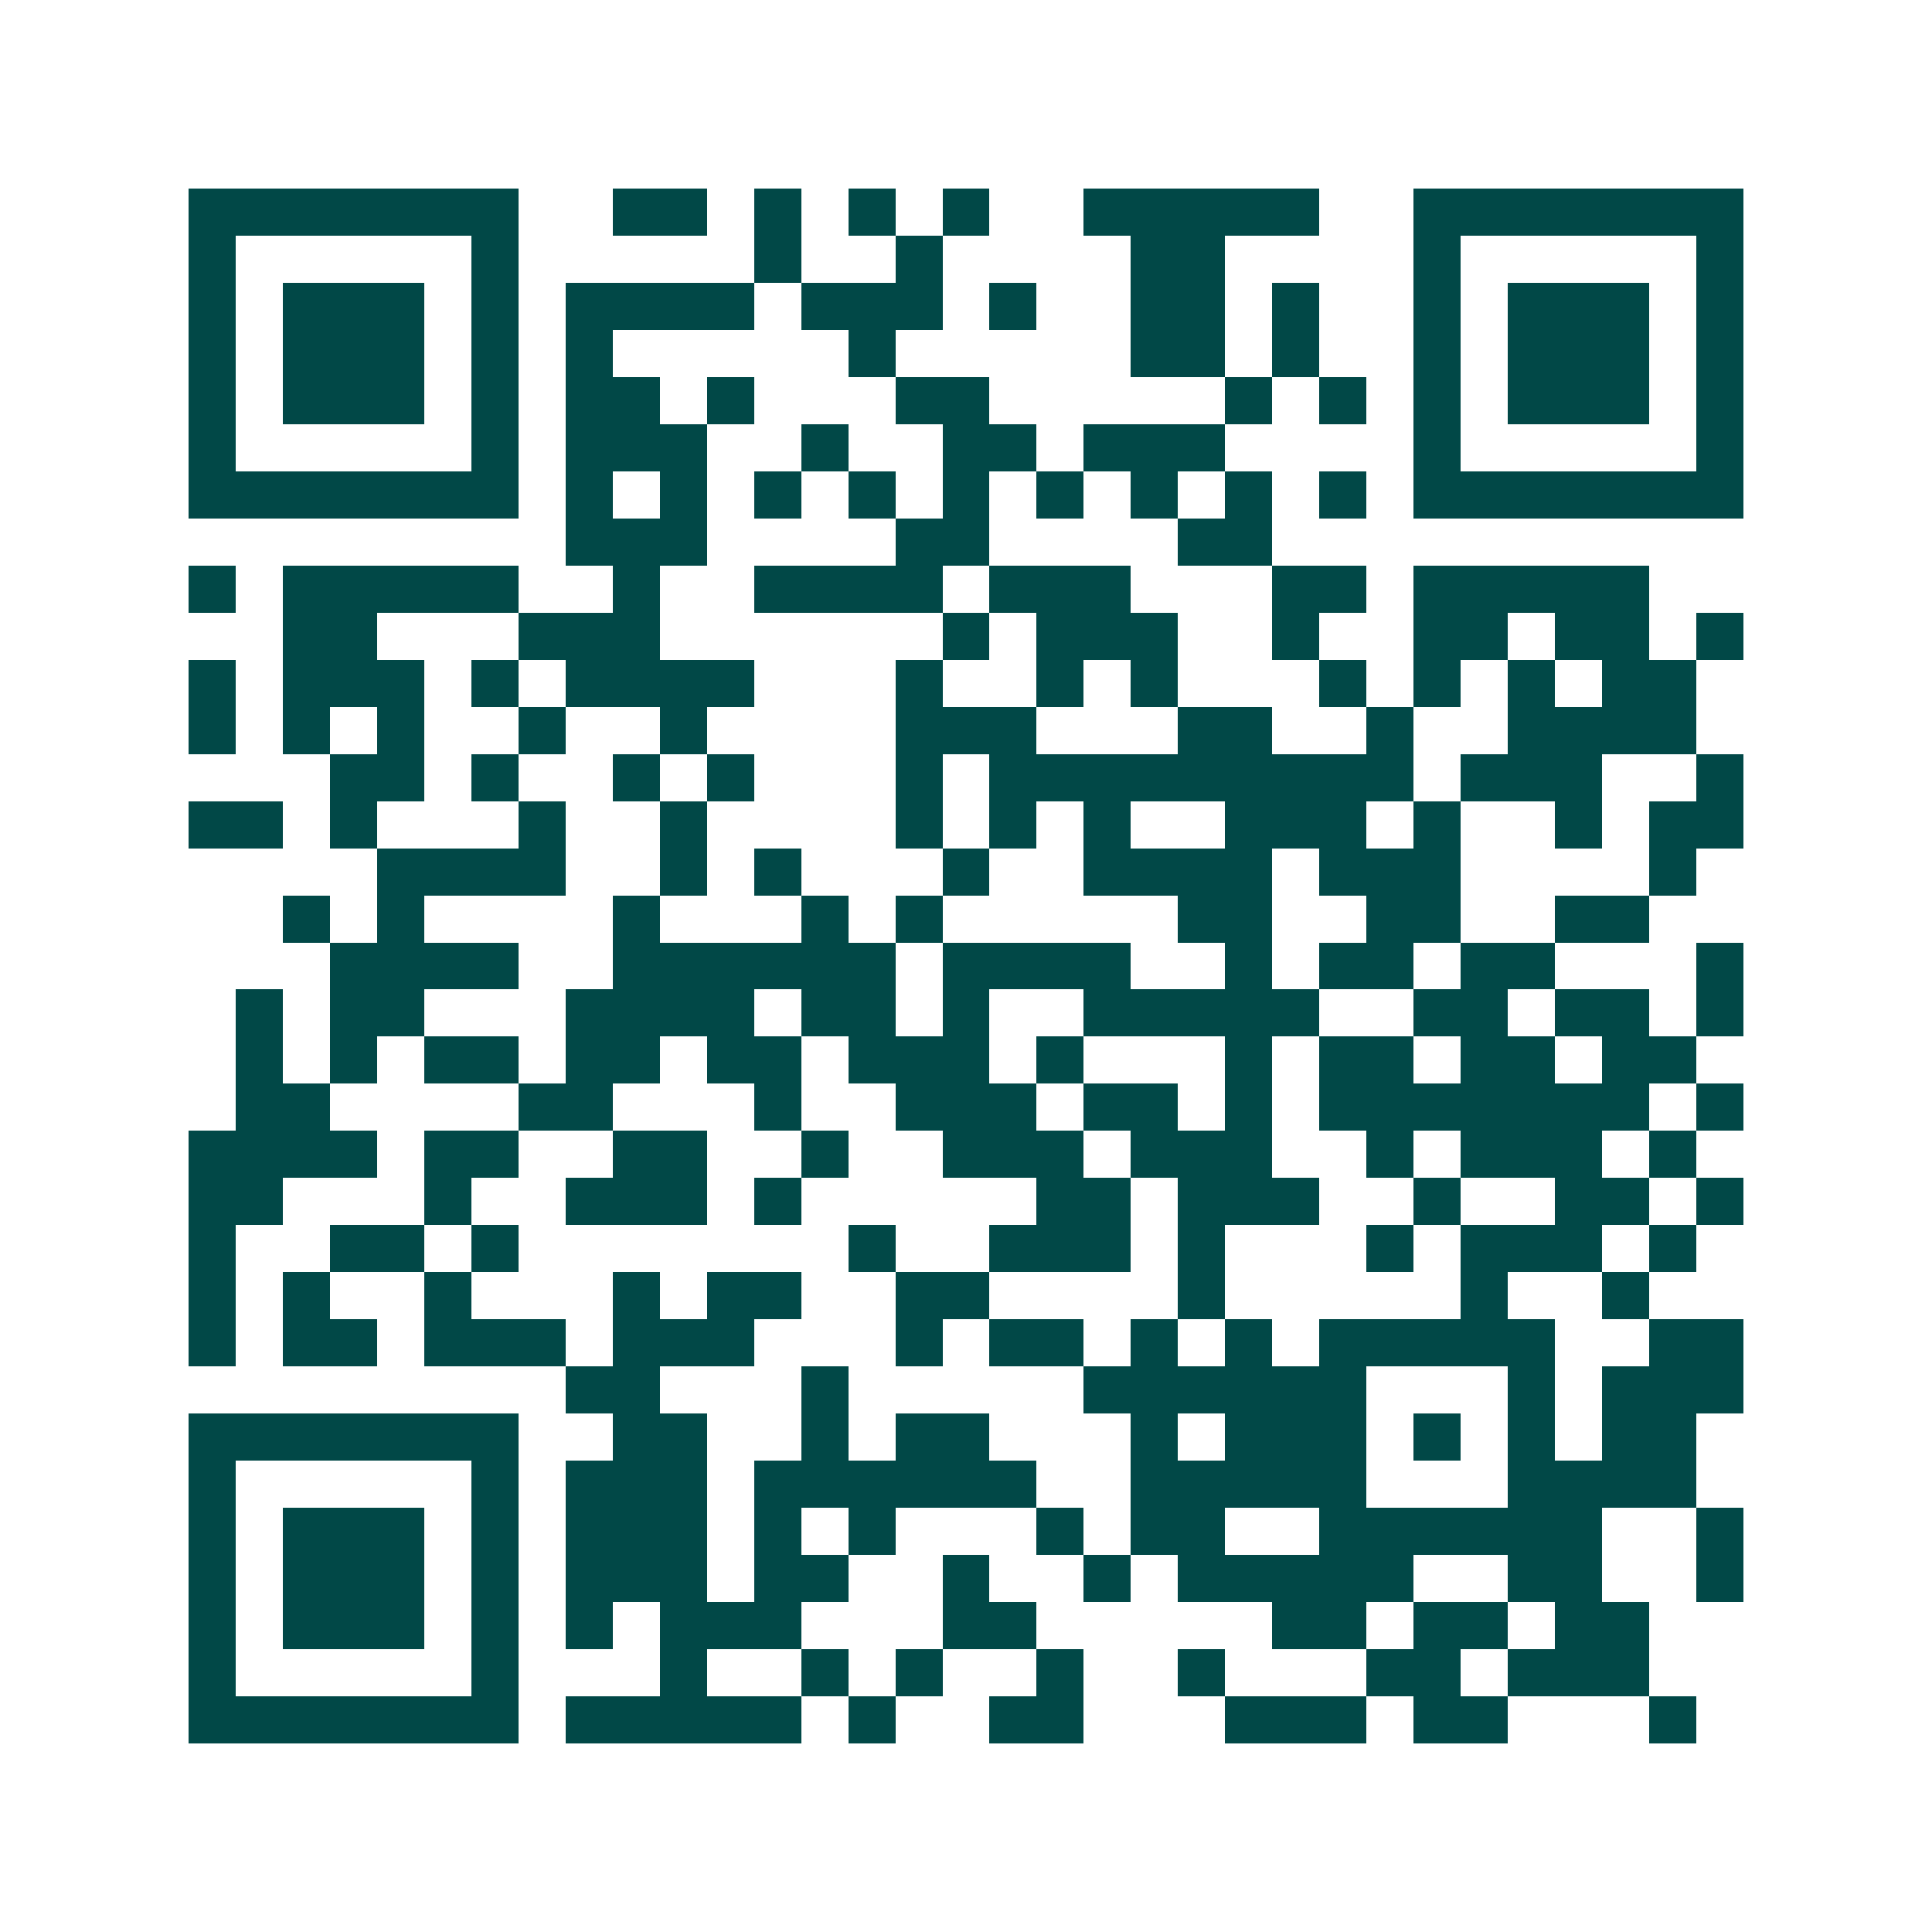 <svg xmlns="http://www.w3.org/2000/svg" width="200" height="200" viewBox="0 0 41 41" shape-rendering="crispEdges"><path fill="#ffffff" d="M0 0h41v41H0z"/><path stroke="#014847" d="M4 4.5h7m2 0h2m1 0h1m1 0h1m1 0h1m2 0h5m2 0h7M4 5.5h1m5 0h1m5 0h1m2 0h1m4 0h2m4 0h1m5 0h1M4 6.5h1m1 0h3m1 0h1m1 0h4m1 0h3m1 0h1m2 0h2m1 0h1m2 0h1m1 0h3m1 0h1M4 7.5h1m1 0h3m1 0h1m1 0h1m5 0h1m5 0h2m1 0h1m2 0h1m1 0h3m1 0h1M4 8.5h1m1 0h3m1 0h1m1 0h2m1 0h1m3 0h2m5 0h1m1 0h1m1 0h1m1 0h3m1 0h1M4 9.5h1m5 0h1m1 0h3m2 0h1m2 0h2m1 0h3m4 0h1m5 0h1M4 10.5h7m1 0h1m1 0h1m1 0h1m1 0h1m1 0h1m1 0h1m1 0h1m1 0h1m1 0h1m1 0h7M12 11.5h3m4 0h2m4 0h2M4 12.5h1m1 0h5m2 0h1m2 0h4m1 0h3m3 0h2m1 0h5M6 13.5h2m3 0h3m6 0h1m1 0h3m2 0h1m2 0h2m1 0h2m1 0h1M4 14.5h1m1 0h3m1 0h1m1 0h4m3 0h1m2 0h1m1 0h1m3 0h1m1 0h1m1 0h1m1 0h2M4 15.5h1m1 0h1m1 0h1m2 0h1m2 0h1m4 0h3m3 0h2m2 0h1m2 0h4M7 16.5h2m1 0h1m2 0h1m1 0h1m3 0h1m1 0h9m1 0h3m2 0h1M4 17.5h2m1 0h1m3 0h1m2 0h1m4 0h1m1 0h1m1 0h1m2 0h3m1 0h1m2 0h1m1 0h2M8 18.5h4m2 0h1m1 0h1m3 0h1m2 0h4m1 0h3m4 0h1M6 19.5h1m1 0h1m4 0h1m3 0h1m1 0h1m5 0h2m2 0h2m2 0h2M7 20.5h4m2 0h6m1 0h4m2 0h1m1 0h2m1 0h2m3 0h1M5 21.5h1m1 0h2m3 0h4m1 0h2m1 0h1m2 0h5m2 0h2m1 0h2m1 0h1M5 22.5h1m1 0h1m1 0h2m1 0h2m1 0h2m1 0h3m1 0h1m3 0h1m1 0h2m1 0h2m1 0h2M5 23.5h2m4 0h2m3 0h1m2 0h3m1 0h2m1 0h1m1 0h7m1 0h1M4 24.5h4m1 0h2m2 0h2m2 0h1m2 0h3m1 0h3m2 0h1m1 0h3m1 0h1M4 25.5h2m3 0h1m2 0h3m1 0h1m5 0h2m1 0h3m2 0h1m2 0h2m1 0h1M4 26.5h1m2 0h2m1 0h1m7 0h1m2 0h3m1 0h1m3 0h1m1 0h3m1 0h1M4 27.5h1m1 0h1m2 0h1m3 0h1m1 0h2m2 0h2m4 0h1m5 0h1m2 0h1M4 28.5h1m1 0h2m1 0h3m1 0h3m3 0h1m1 0h2m1 0h1m1 0h1m1 0h5m2 0h2M12 29.5h2m3 0h1m5 0h6m3 0h1m1 0h3M4 30.5h7m2 0h2m2 0h1m1 0h2m3 0h1m1 0h3m1 0h1m1 0h1m1 0h2M4 31.5h1m5 0h1m1 0h3m1 0h6m2 0h5m3 0h4M4 32.5h1m1 0h3m1 0h1m1 0h3m1 0h1m1 0h1m3 0h1m1 0h2m2 0h6m2 0h1M4 33.5h1m1 0h3m1 0h1m1 0h3m1 0h2m2 0h1m2 0h1m1 0h5m2 0h2m2 0h1M4 34.5h1m1 0h3m1 0h1m1 0h1m1 0h3m3 0h2m5 0h2m1 0h2m1 0h2M4 35.5h1m5 0h1m3 0h1m2 0h1m1 0h1m2 0h1m2 0h1m3 0h2m1 0h3M4 36.5h7m1 0h5m1 0h1m2 0h2m3 0h3m1 0h2m3 0h1"/></svg>
